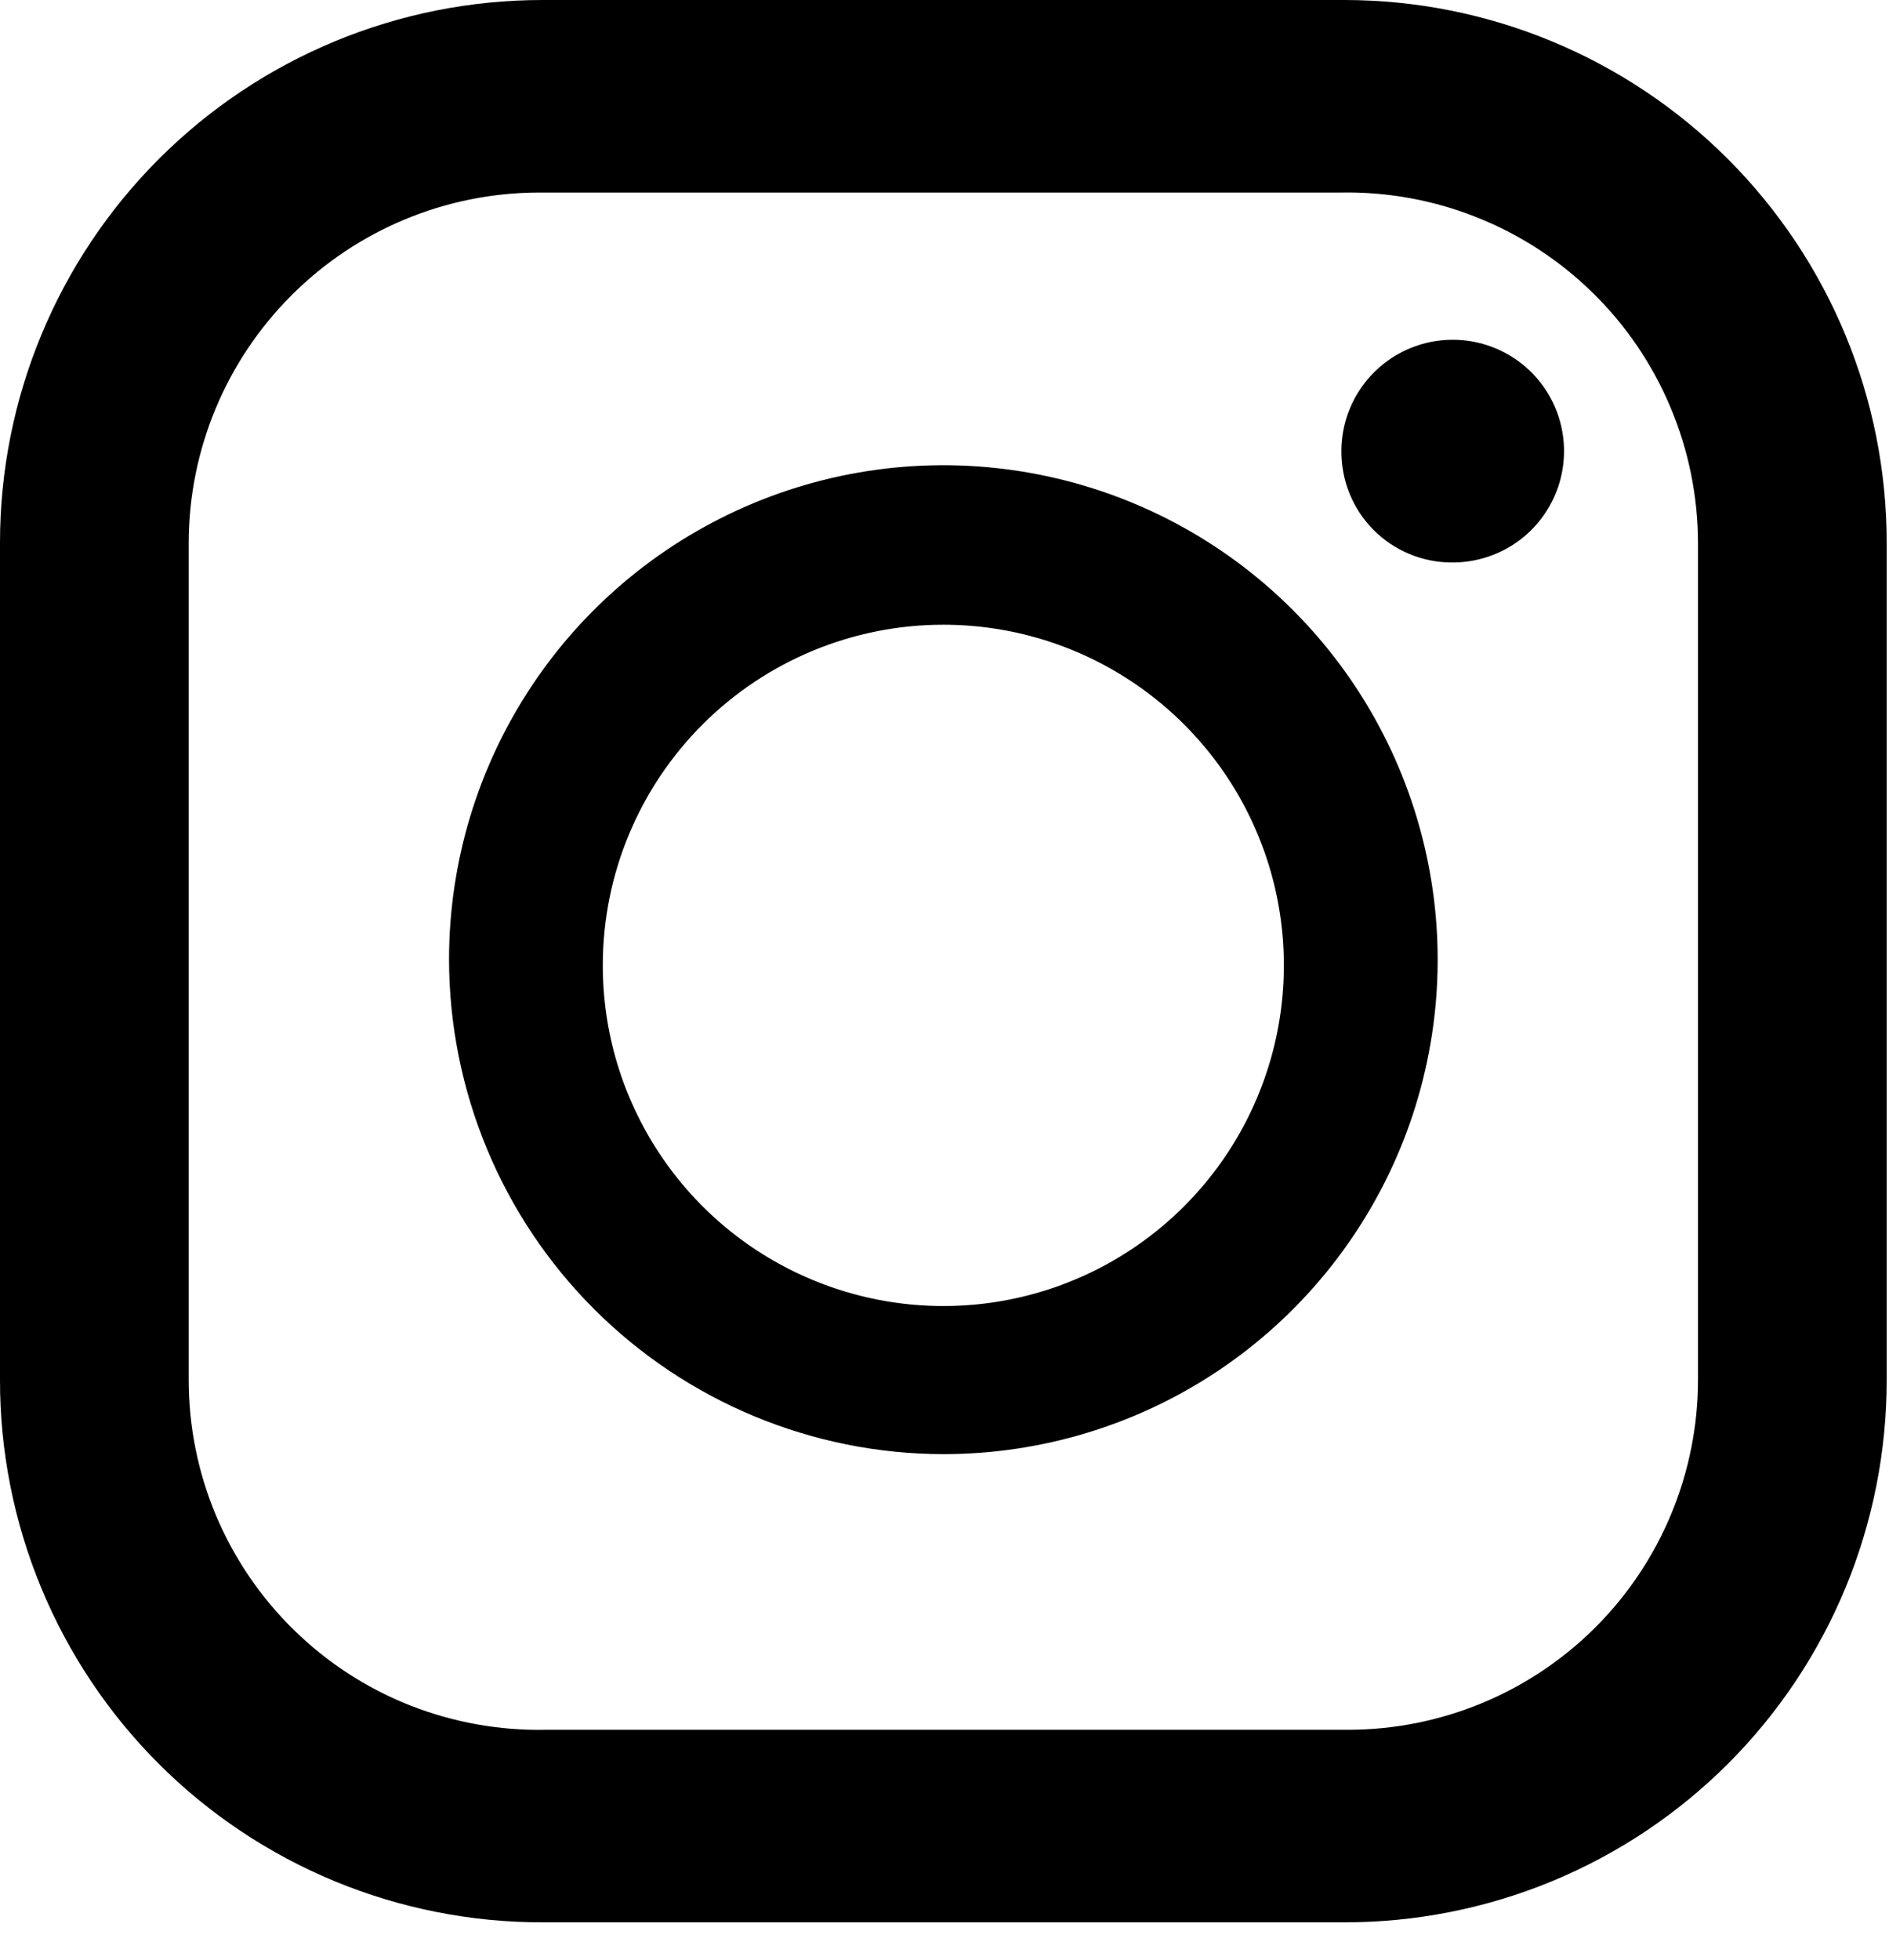 <svg width="27" height="28" viewBox="0 0 27 28" fill="none" xmlns="http://www.w3.org/2000/svg">
<path d="M19.214 0H7.753C5.697 0 3.725 0.817 2.271 2.271C0.817 3.725 1.17676e-05 5.697 1.17676e-05 7.753V19.713C-0.002 20.731 0.198 21.74 0.587 22.682C0.976 23.623 1.547 24.479 2.267 25.199C2.987 25.919 3.843 26.49 4.784 26.879C5.725 27.268 6.734 27.467 7.753 27.466H19.214C20.232 27.467 21.241 27.268 22.183 26.879C23.124 26.49 23.98 25.919 24.7 25.199C25.42 24.479 25.991 23.623 26.38 22.682C26.769 21.74 26.968 20.731 26.967 19.713V7.753C26.967 5.697 26.15 3.725 24.696 2.271C23.242 0.817 21.27 0 19.214 0ZM2.697 7.753C2.7 6.427 3.228 5.157 4.166 4.22C5.103 3.282 6.373 2.754 7.699 2.751H19.16C19.825 2.738 20.487 2.858 21.105 3.104C21.724 3.349 22.287 3.716 22.763 4.181C23.239 4.647 23.617 5.202 23.875 5.816C24.134 6.429 24.268 7.087 24.27 7.753V19.713C24.27 21.039 23.743 22.312 22.805 23.25C21.867 24.188 20.594 24.715 19.268 24.715H7.807C7.141 24.729 6.479 24.61 5.859 24.366C5.24 24.121 4.676 23.755 4.2 23.288C3.724 22.823 3.346 22.266 3.087 21.652C2.829 21.038 2.697 20.379 2.697 19.713V7.753Z" fill="black"/>
<path d="M13.483 20.777C14.881 20.777 16.247 20.363 17.409 19.587C18.57 18.811 19.476 17.707 20.011 16.416C20.546 15.125 20.686 13.704 20.413 12.334C20.14 10.963 19.467 9.704 18.479 8.716C17.491 7.728 16.232 7.055 14.862 6.783C13.491 6.51 12.071 6.65 10.78 7.185C9.489 7.72 8.385 8.625 7.609 9.787C6.832 10.949 6.418 12.315 6.418 13.712C6.422 15.585 7.167 17.38 8.491 18.704C9.816 20.028 11.611 20.774 13.483 20.777ZM13.483 8.926C14.447 8.926 15.388 9.211 16.189 9.747C16.99 10.282 17.614 11.043 17.982 11.934C18.35 12.824 18.445 13.803 18.256 14.748C18.067 15.692 17.602 16.56 16.92 17.24C16.238 17.92 15.37 18.383 14.425 18.569C13.48 18.755 12.501 18.657 11.611 18.286C10.722 17.916 9.963 17.29 9.43 16.488C8.896 15.685 8.613 14.743 8.616 13.78C8.619 12.491 9.134 11.257 10.046 10.347C10.959 9.437 12.195 8.926 13.483 8.926Z" fill="black"/>
<path d="M20.751 8.037C21.066 8.039 21.375 7.948 21.639 7.775C21.902 7.602 22.108 7.354 22.23 7.064C22.353 6.773 22.386 6.453 22.326 6.143C22.267 5.834 22.116 5.549 21.894 5.325C21.672 5.101 21.389 4.949 21.08 4.886C20.771 4.824 20.45 4.854 20.159 4.974C19.867 5.094 19.618 5.298 19.442 5.56C19.267 5.822 19.173 6.13 19.173 6.445C19.172 6.654 19.211 6.86 19.29 7.053C19.368 7.246 19.484 7.422 19.631 7.57C19.777 7.718 19.952 7.835 20.144 7.915C20.336 7.995 20.543 8.037 20.751 8.037Z" fill="black"/>
</svg>
